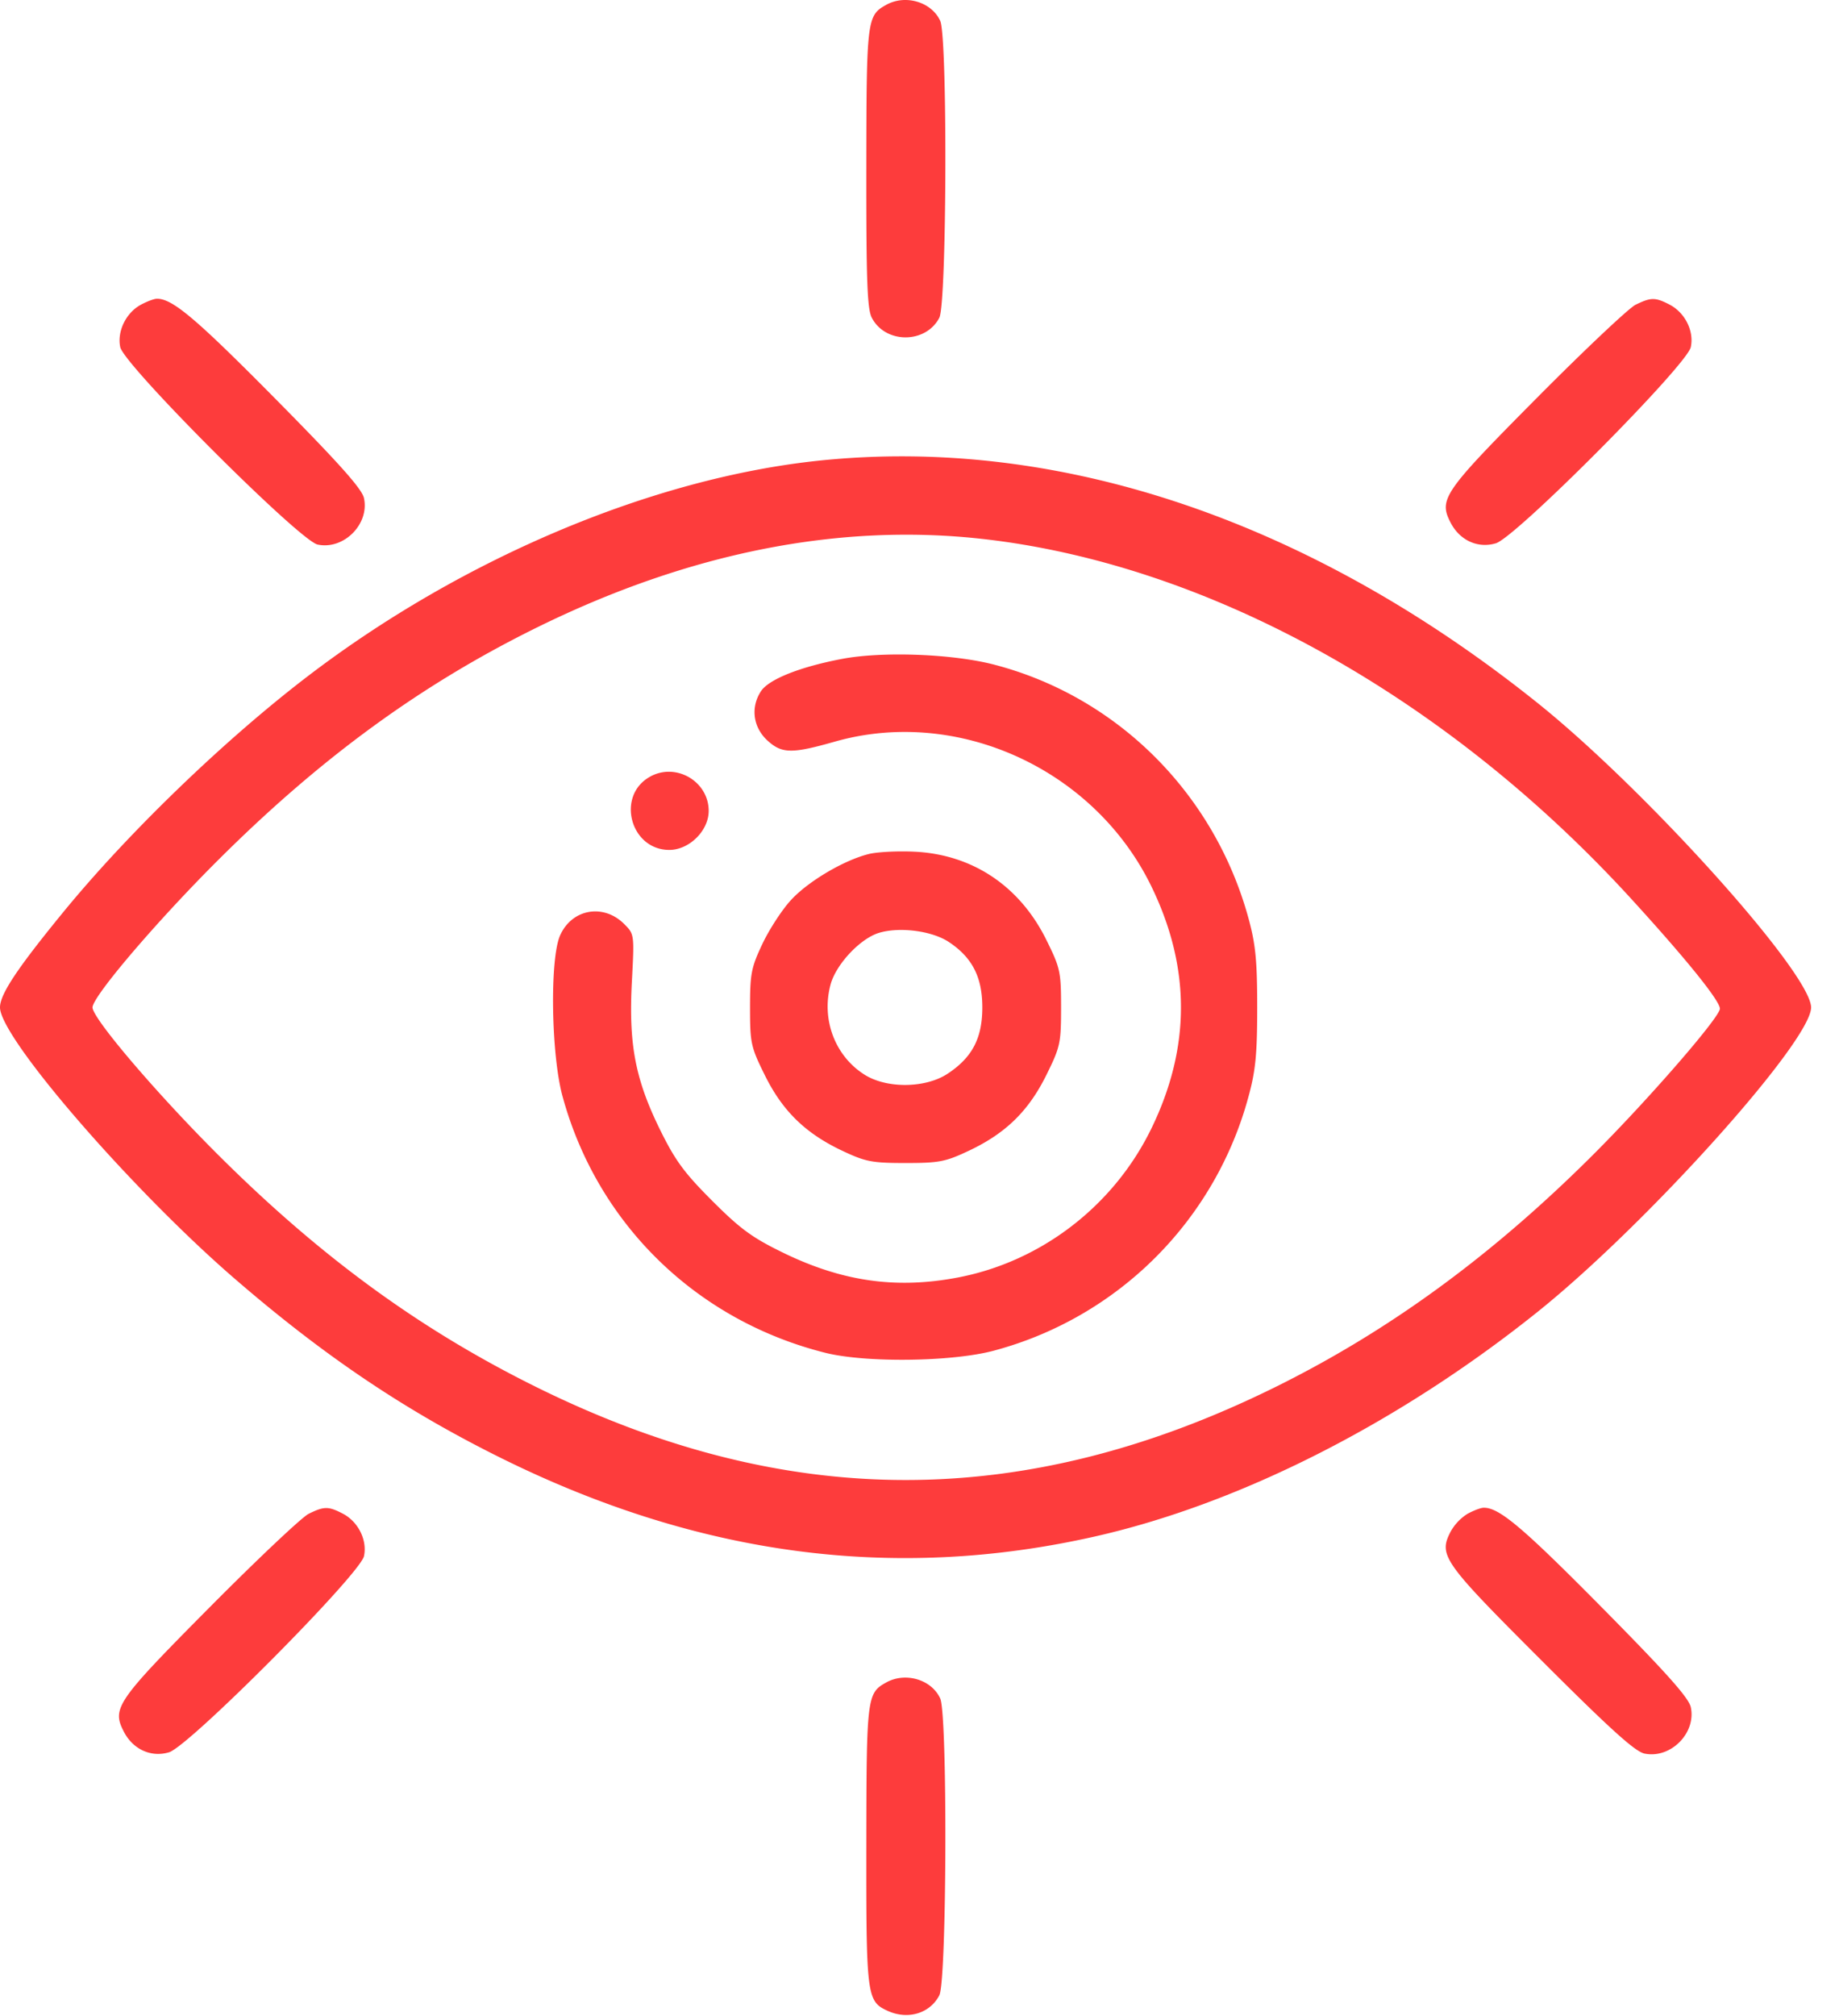 <svg width="52" height="57" fill="none" xmlns="http://www.w3.org/2000/svg"><path fill-rule="evenodd" clip-rule="evenodd" d="M25.061.136c-.548.303-.56.409-.565 4.61-.003 3.189.026 3.987.155 4.236.383.74 1.526.74 1.91 0 .211-.41.234-7.933.025-8.392-.244-.535-.982-.755-1.525-.454Zm-21.08 8.48c-.419.227-.674.753-.581 1.197.107.51 5.072 5.475 5.582 5.582.737.155 1.468-.577 1.31-1.312-.057-.264-.699-.982-2.54-2.844-2.229-2.252-2.889-2.807-3.323-2.793-.079.002-.28.079-.448.17Zm42.265 0c-.19.095-1.45 1.283-2.798 2.642-2.638 2.659-2.773 2.854-2.429 3.52.259.5.772.733 1.278.581.57-.17 5.402-5.032 5.512-5.546.098-.454-.164-.976-.602-1.203-.404-.209-.526-.208-.962.007Zm-23.084 4.406c-4.713.492-10.095 2.761-14.46 6.095-2.362 1.805-5.087 4.434-6.932 6.692C.478 27.389 0 28.11 0 28.48c0 .851 3.7 5.128 6.624 7.658 2.542 2.198 4.83 3.738 7.57 5.093 5.564 2.75 11.08 3.481 16.728 2.214 4.107-.92 8.615-3.203 12.552-6.356 3.077-2.464 7.737-7.649 7.737-8.608 0-.96-4.66-6.145-7.737-8.61-6.444-5.16-13.548-7.555-20.312-6.849Zm4.614 2.213c6.387.714 13.123 4.451 18.361 10.188 1.587 1.738 2.536 2.92 2.494 3.106-.071.312-2.061 2.596-3.595 4.126-2.86 2.853-5.79 4.99-9.021 6.58-7.063 3.475-13.76 3.473-20.819-.008-3.3-1.628-6.12-3.683-9.02-6.572-1.747-1.74-3.56-3.866-3.56-4.175 0-.308 1.813-2.434 3.56-4.174 2.9-2.89 5.744-4.962 9.02-6.574 4.288-2.11 8.525-2.95 12.58-2.497Zm-3.967 3.392c-1.195.227-2.07.577-2.292.914-.302.462-.222 1.032.198 1.407.4.358.685.361 1.887.019 3.473-.99 7.332.77 8.949 4.08 1.122 2.3 1.122 4.567 0 6.867-1.063 2.176-3.109 3.75-5.462 4.2-1.738.332-3.264.117-4.935-.695-.884-.43-1.214-.671-2.015-1.472-.795-.795-1.046-1.138-1.478-2.015-.7-1.425-.888-2.416-.794-4.18.071-1.338.07-1.343-.217-1.63-.587-.587-1.481-.428-1.813.323-.294.664-.254 3.36.067 4.54.981 3.61 3.785 6.345 7.438 7.26 1.149.286 3.595.254 4.768-.064a10.176 10.176 0 0 0 7.197-7.196c.197-.723.242-1.194.242-2.505 0-1.31-.045-1.781-.242-2.504-.961-3.535-3.71-6.28-7.197-7.187-1.173-.305-3.155-.38-4.301-.162Zm-5.428 3.33c-.965.534-.56 2.07.545 2.07.564 0 1.113-.544 1.113-1.102 0-.836-.924-1.376-1.658-.969Zm6.18 2.187c-.704.177-1.707.77-2.194 1.299-.25.27-.613.827-.807 1.236-.319.674-.352.844-.352 1.807 0 1.004.023 1.11.416 1.905.5 1.013 1.145 1.644 2.18 2.135.673.318.845.352 1.802.352.956 0 1.128-.034 1.8-.352 1.036-.49 1.68-1.122 2.181-2.135.393-.795.416-.9.416-1.91 0-1.01-.023-1.116-.416-1.91-.752-1.523-2.089-2.416-3.731-2.494-.475-.023-1.057.007-1.295.067Zm2.267 2.485c.664.44.948.994.948 1.851 0 .869-.284 1.413-.98 1.873-.62.41-1.708.427-2.34.034-.842-.524-1.238-1.564-.971-2.554.153-.569.834-1.297 1.365-1.46.583-.178 1.5-.06 1.978.256Zm-18.1 16.166c-.19.093-1.449 1.282-2.798 2.641-2.638 2.658-2.773 2.853-2.428 3.519.258.5.771.734 1.277.582.57-.17 5.402-5.032 5.513-5.546.097-.454-.164-.976-.603-1.203-.404-.209-.526-.208-.961.007Zm32.771-.002a1.4 1.4 0 0 0-.48.505c-.348.673-.222.852 2.55 3.623 1.953 1.954 2.662 2.595 2.93 2.652.737.154 1.468-.578 1.31-1.312-.057-.265-.698-.982-2.54-2.844-2.228-2.252-2.888-2.807-3.323-2.793-.078.002-.28.078-.447.17Zm-16.438 4.769c-.548.303-.56.408-.565 4.61-.004 4.263.014 4.406.605 4.675.572.26 1.194.073 1.46-.44.211-.41.234-7.932.025-8.391-.244-.536-.982-.755-1.525-.454Z" fill="#FD3C3C"/></svg>